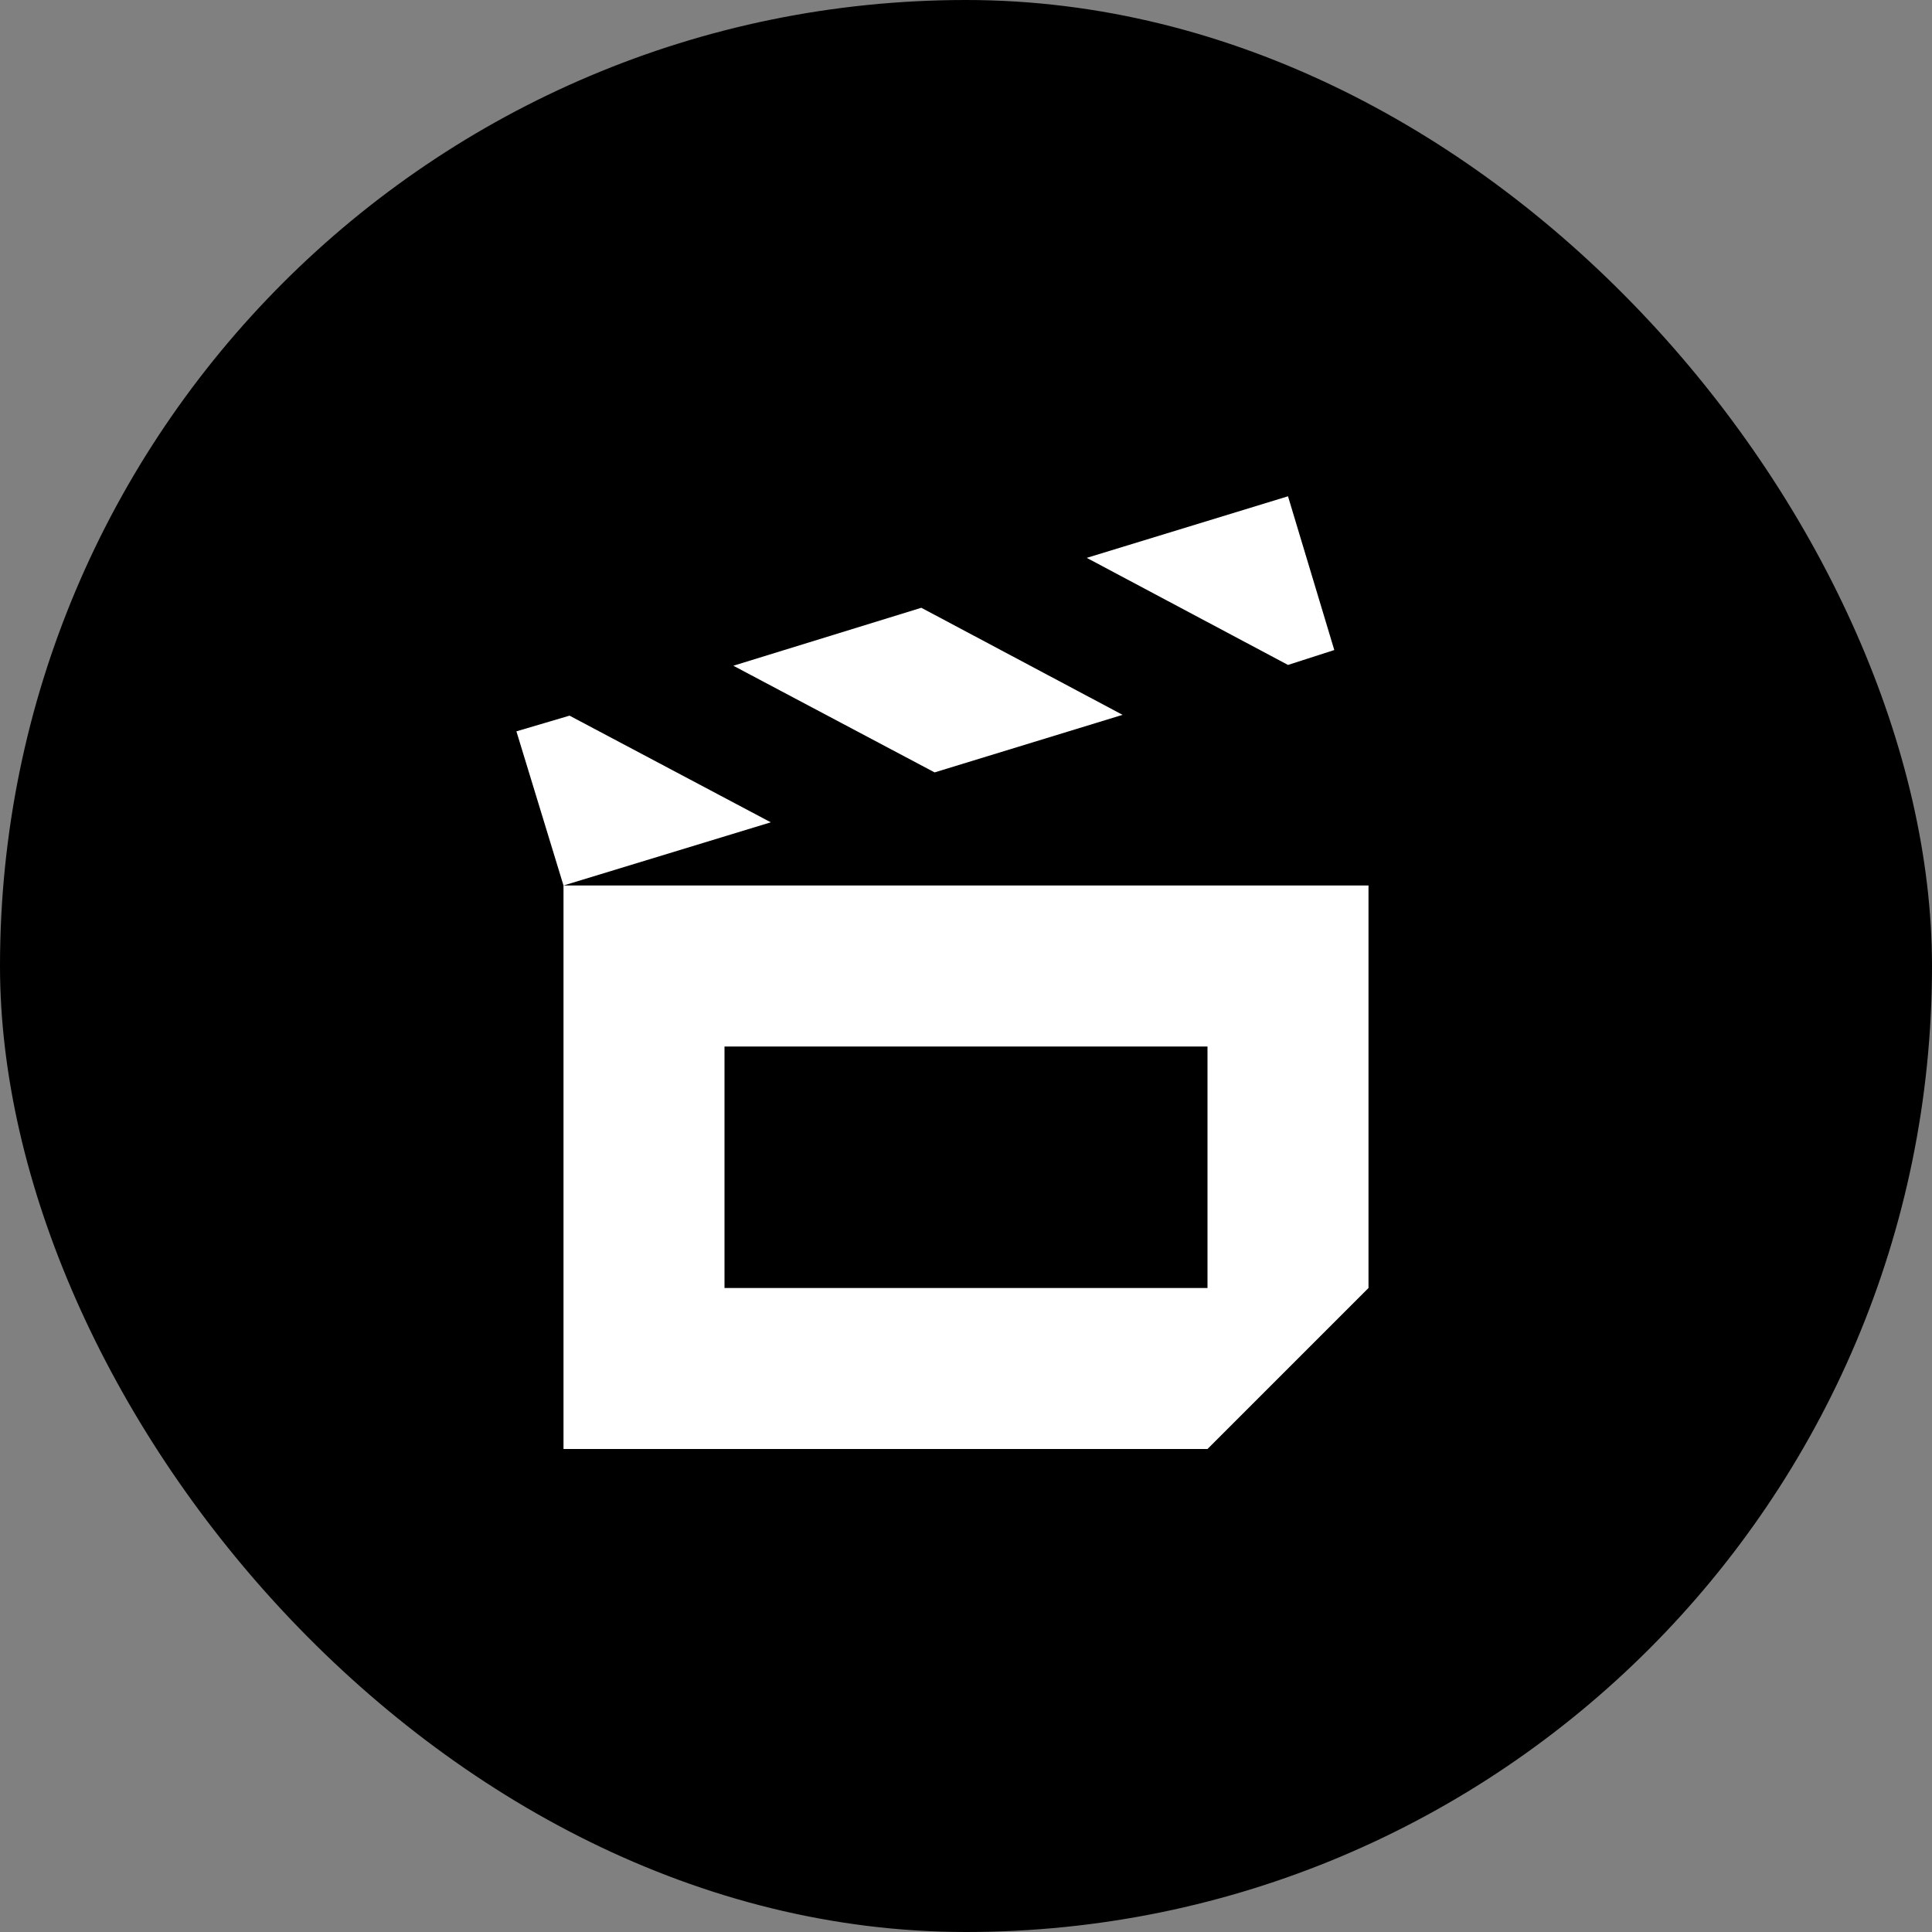 <svg width="48" height="48" viewBox="0 0 48 48" fill="none" xmlns="http://www.w3.org/2000/svg">
<rect x="0" y="0" width="48" height="48" fill="#808080" stroke="none"/>
<rect width="48" height="48" rx="24" fill="black"/>
<path d="M14.15 17.78L19.15 20.43L14 22L12.83 18.17L14.15 17.78ZM33.15 16.15L32 12.33L27 13.86L32 16.52L33.15 16.15ZM18.22 16.54L23.22 19.19L27.89 17.76L22.89 15.1L18.22 16.54ZM34 32L30 36H14V22H34V32ZM30 26H18V32H30V26Z" fill="white"/>
</svg>
